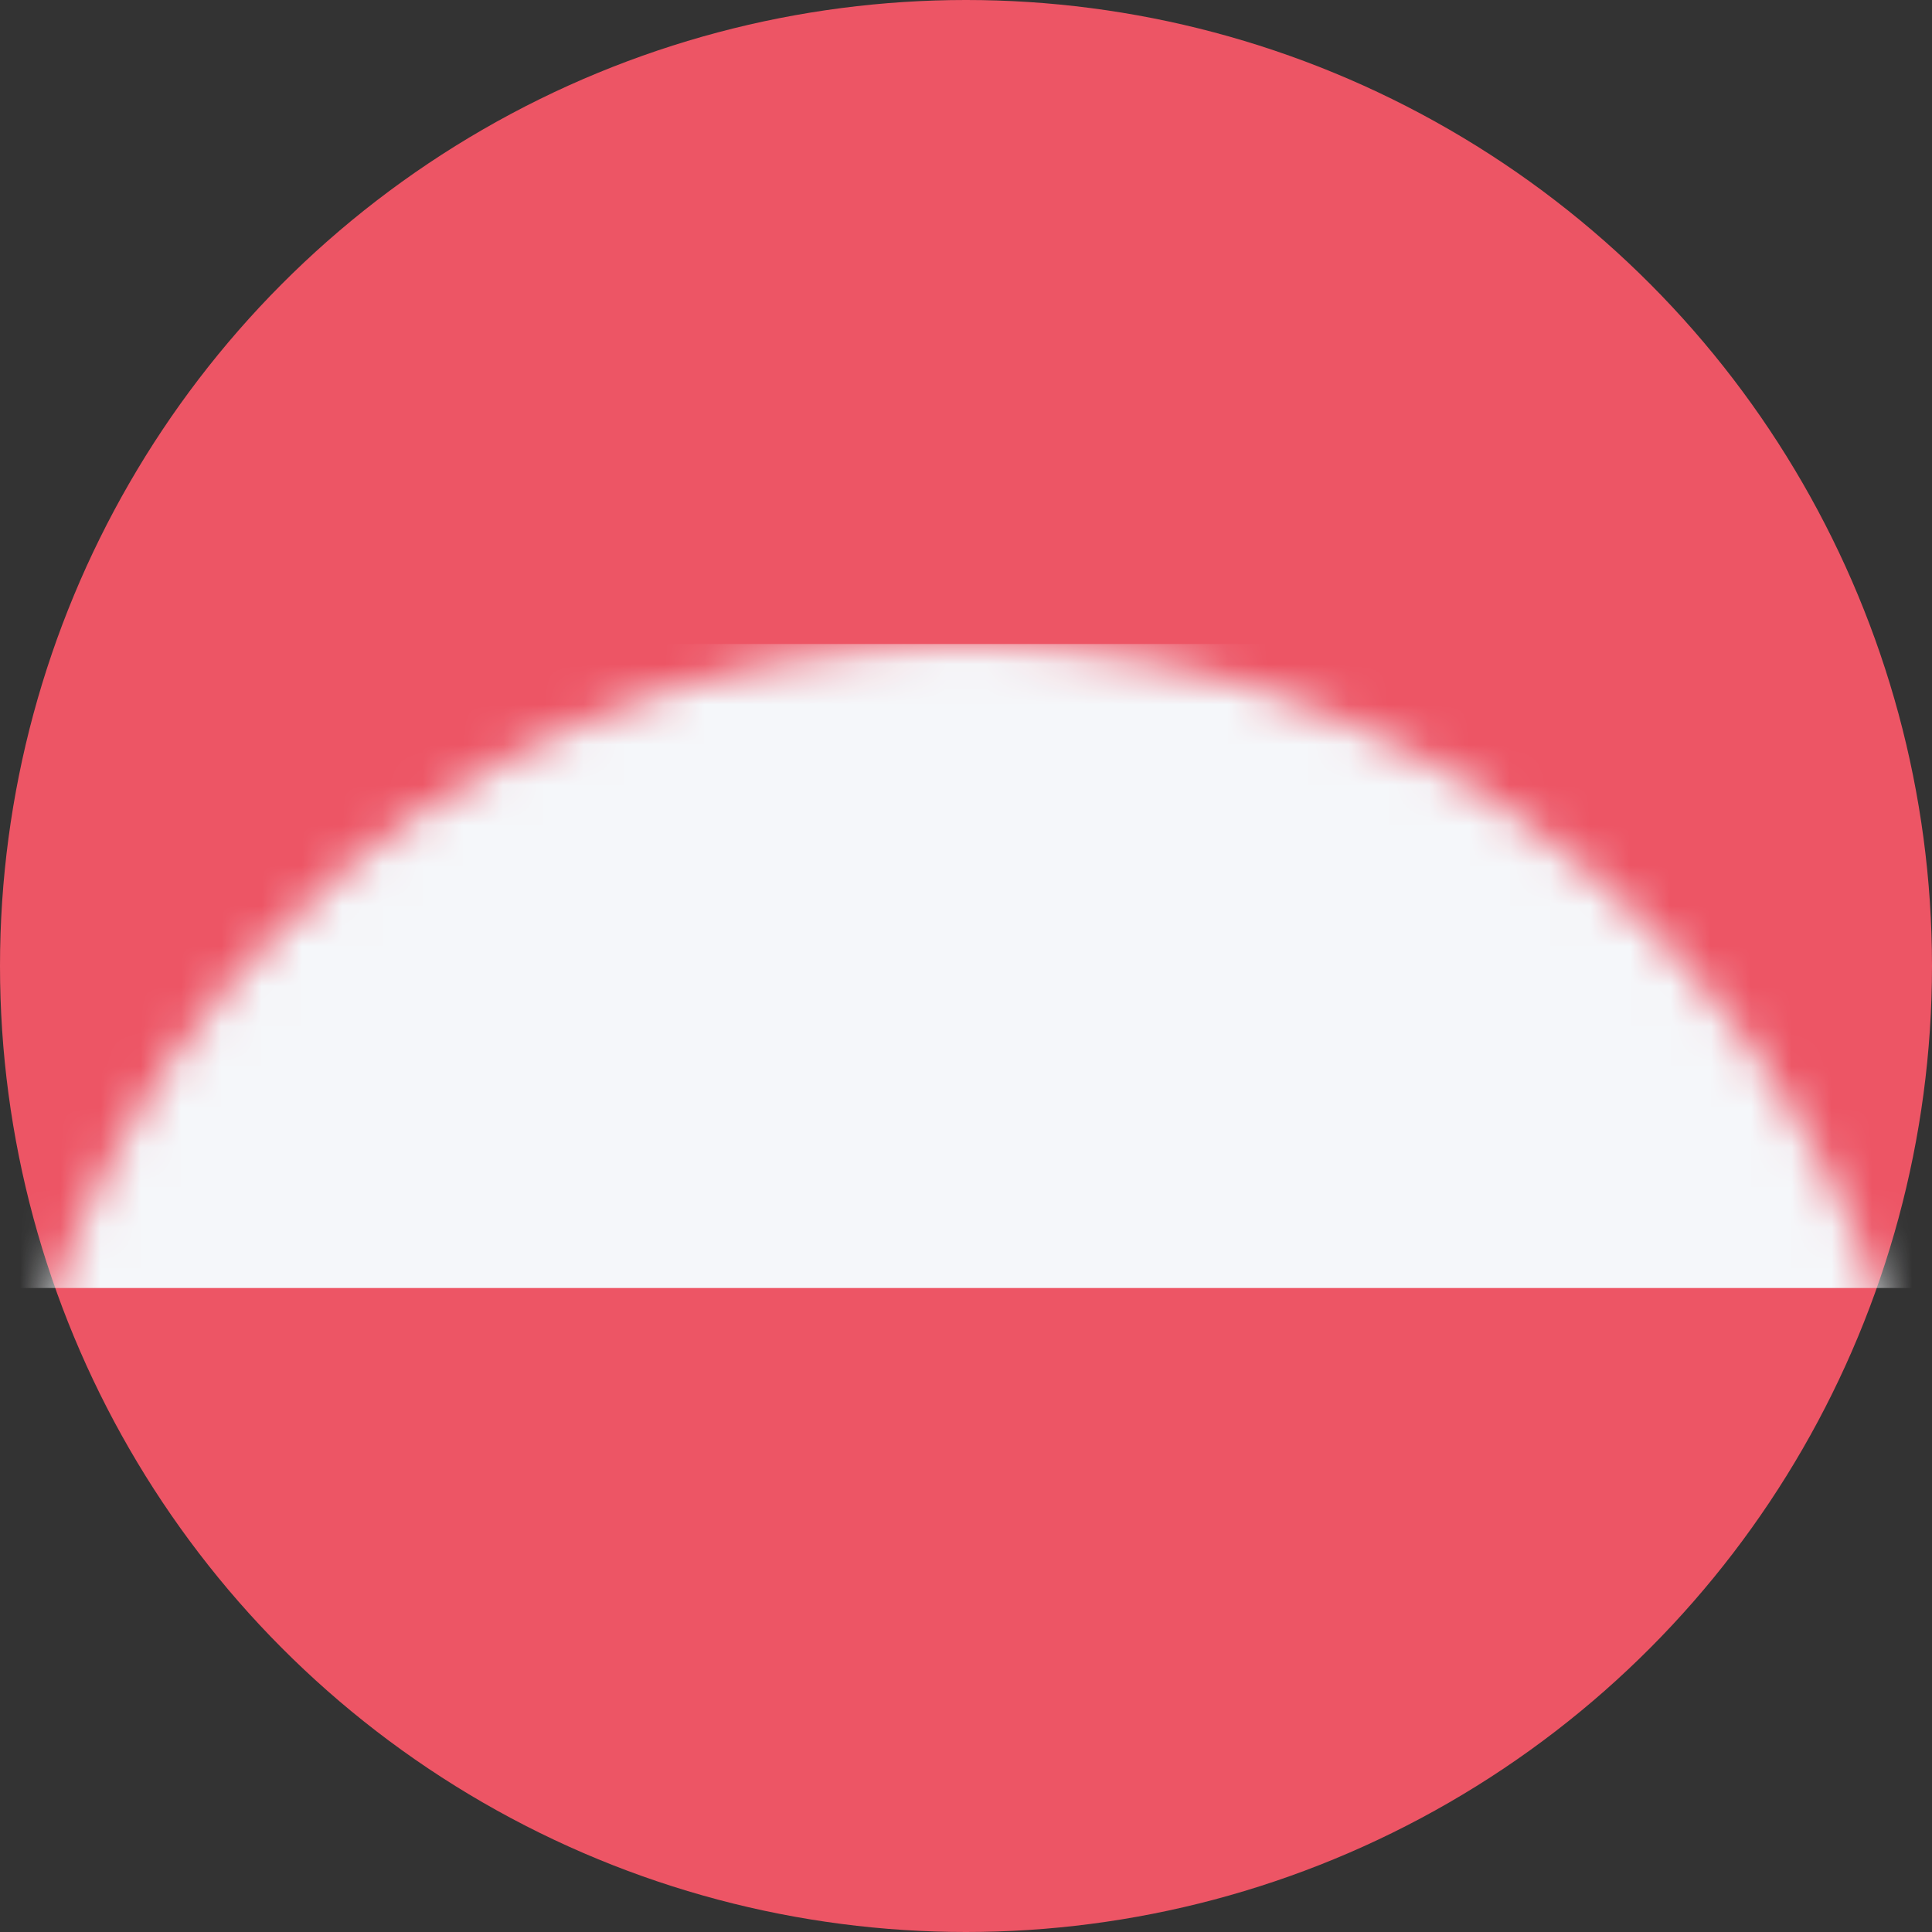 <?xml version="1.0" encoding="UTF-8"?>
<svg width="48px" height="48px" viewBox="0 0 48 48" version="1.1" xmlns="http://www.w3.org/2000/svg" xmlns:xlink="http://www.w3.org/1999/xlink">
    <rect x="0" y="0" width="48" height="48" fill="#333333" stroke="none"/>
    <title>Flag/Austria</title>
    <defs>
        <circle id="path-1" cx="24" cy="24" r="24"></circle>
    </defs>
    <g id="Flag/Austria" stroke="none" fill="none">
        <mask id="mask-2" fill="white">
            <use xlink:href="#path-1"></use>
        </mask>
        <use id="Oval" fill="#ED5565" fill-rule="evenodd" xlink:href="#path-1"></use>
        <rect id="Rectangle" fill="#F5F7FA" fill-rule="evenodd" mask="url(#mask-2)" x="0" y="16" width="48" height="16"></rect>
    </g>
</svg>
